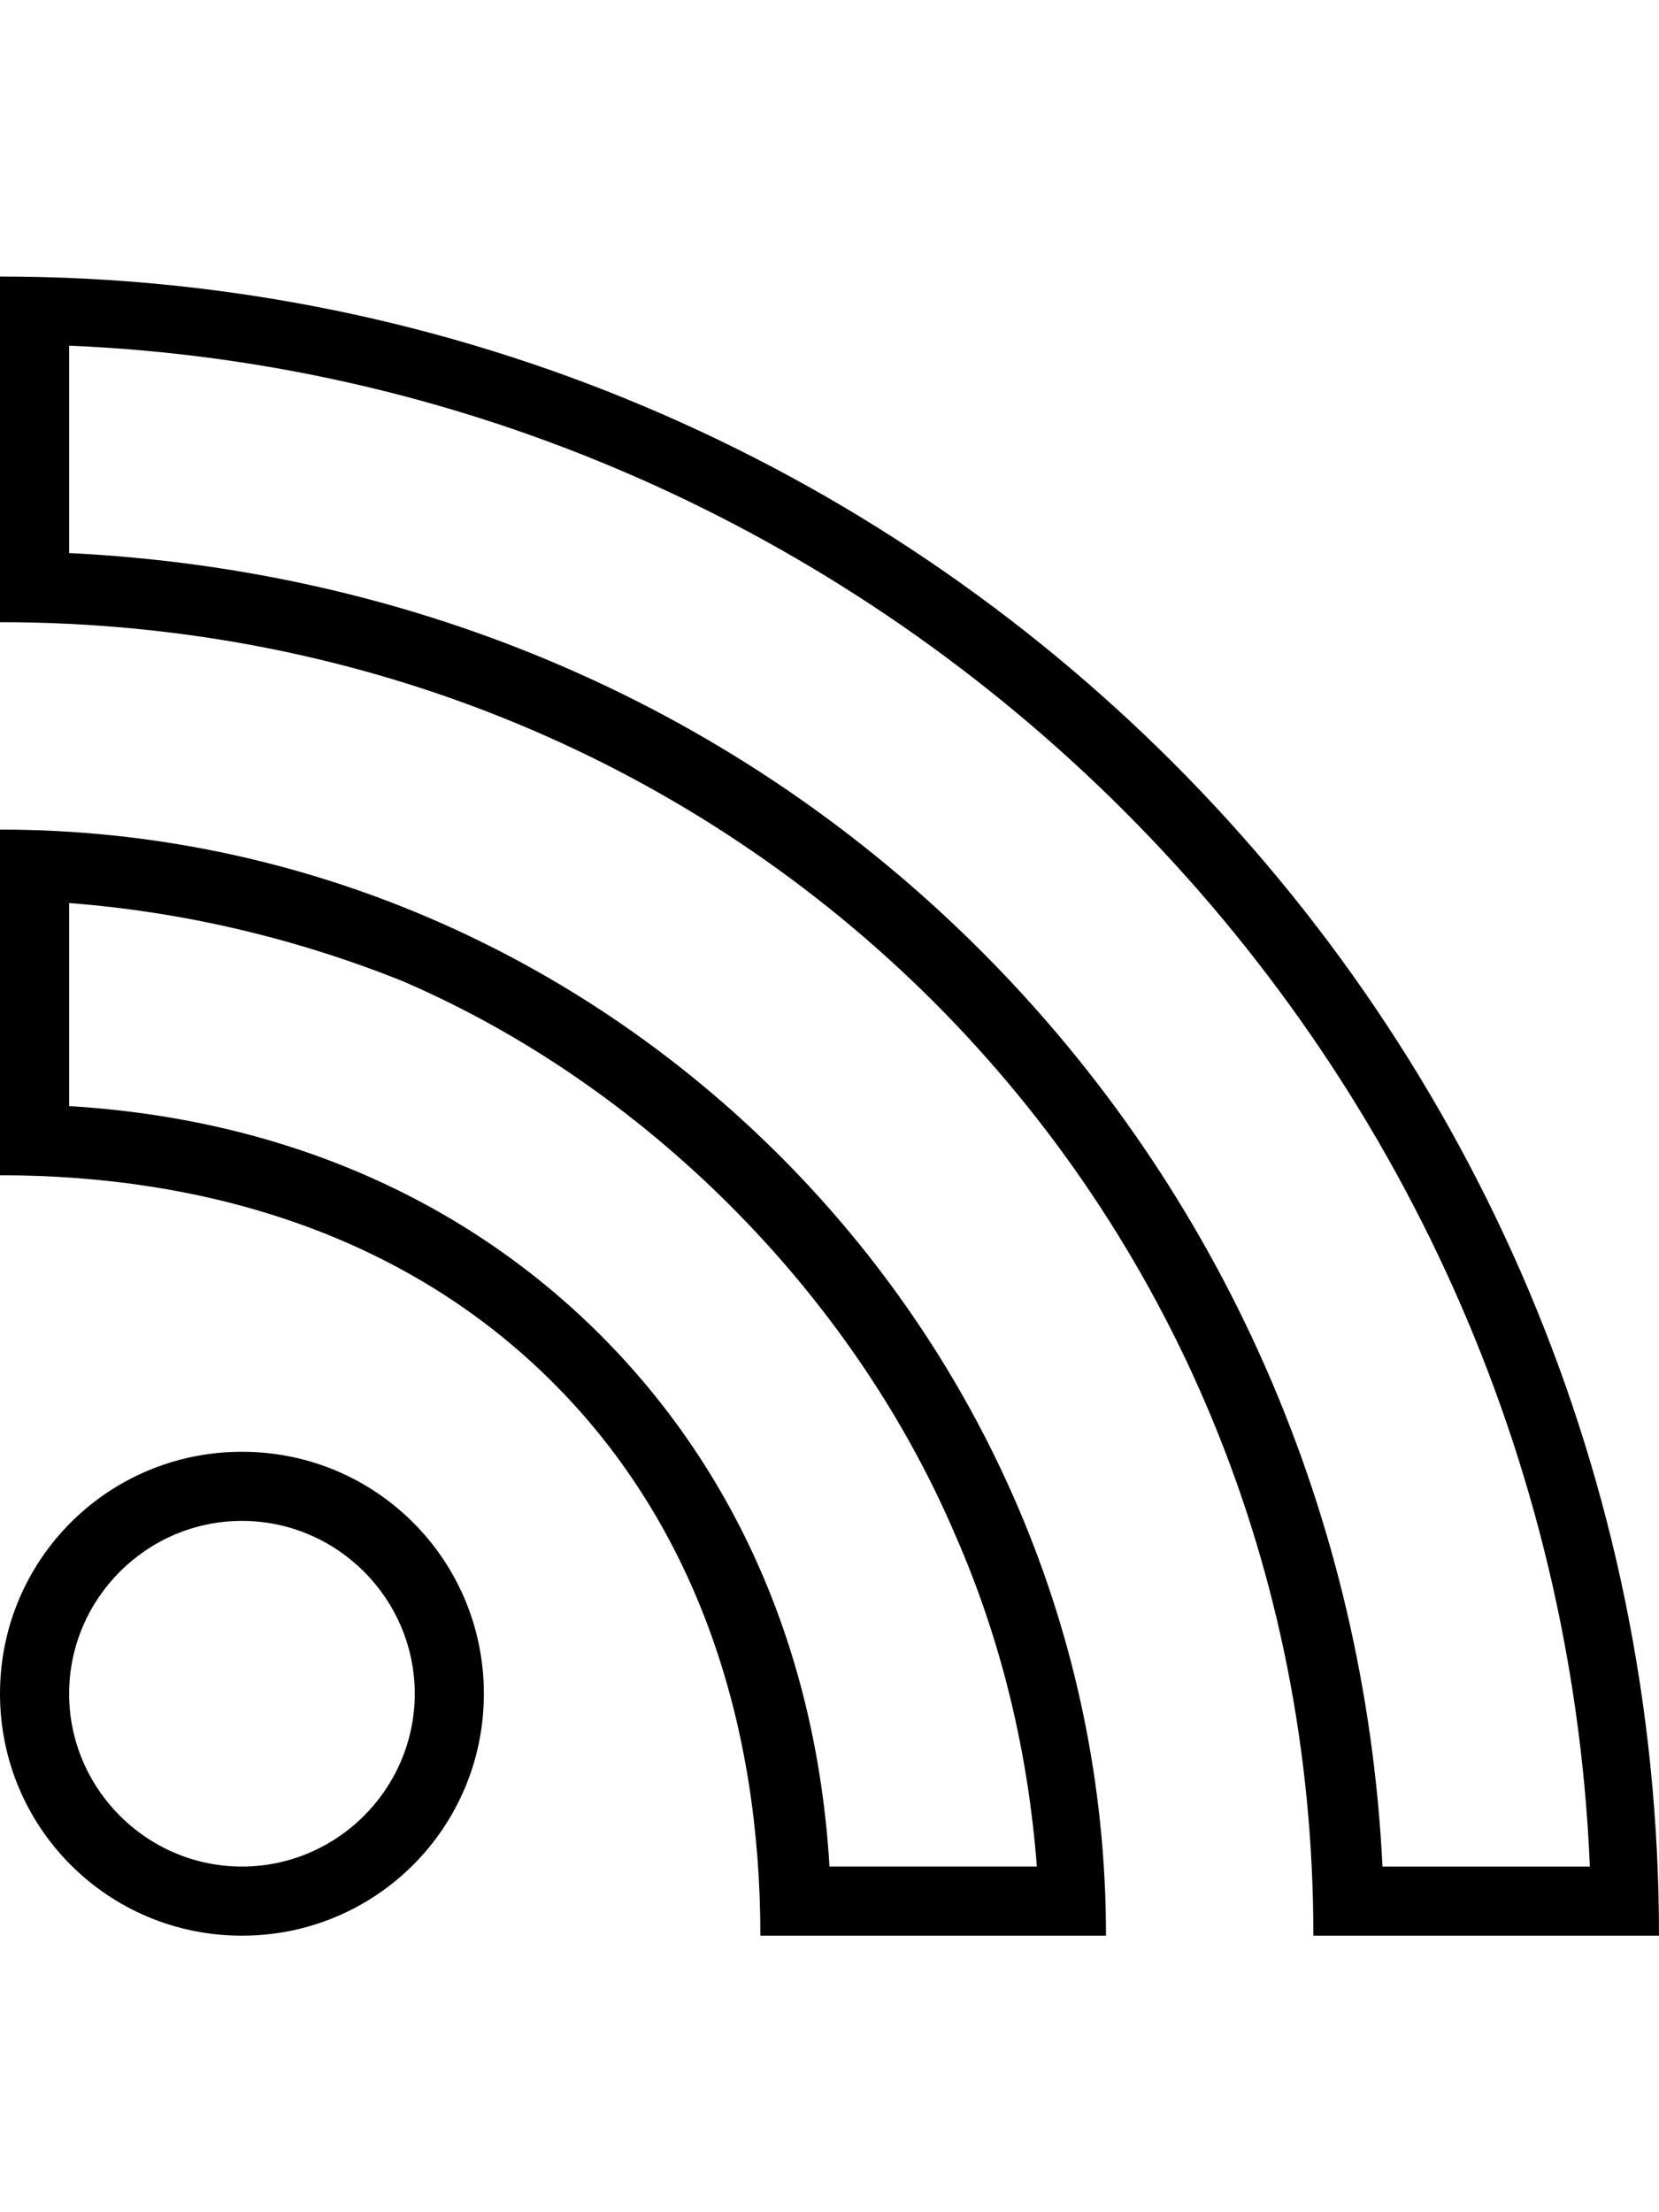 <?xml version="1.0" encoding="utf-8"?>
<!-- Generated by IcoMoon.io -->
<!DOCTYPE svg PUBLIC "-//W3C//DTD SVG 1.1//EN" "http://www.w3.org/Graphics/SVG/1.1/DTD/svg11.dtd">
<svg version="1.1" xmlns="http://www.w3.org/2000/svg" xmlns:xlink="http://www.w3.org/1999/xlink" width="384" height="512" viewBox="0 0 384 512">
<g>
</g>
	<path d="M56 336c31 0 56 25 56 56s-25 56-56 56-56-25-56-56 25-56 56-56zM56 432c22 0 40-18 40-40s-18-40-40-40-40 18-40 40 18 40 40 40zM0 192c140 0 256 116 256 256h-80c0-48-14-94-48-128s-80-48-128-48v-80zM240 432c-2-26-8-52-19-77-12-28-30-54-52-76s-48-40-76-52c-25-10-51-16-77-18v47c50 3 92 22 123 53s50 73 53 123h48zM0 64c212 0 384 172 384 384h-80c0-171-133-304-304-304v-80zM227 220c56 56 89 131 93 212h48c-8-190-162-344-352-352v48c81 4 155 36 211 92z" fill="#000000" />
</svg>
